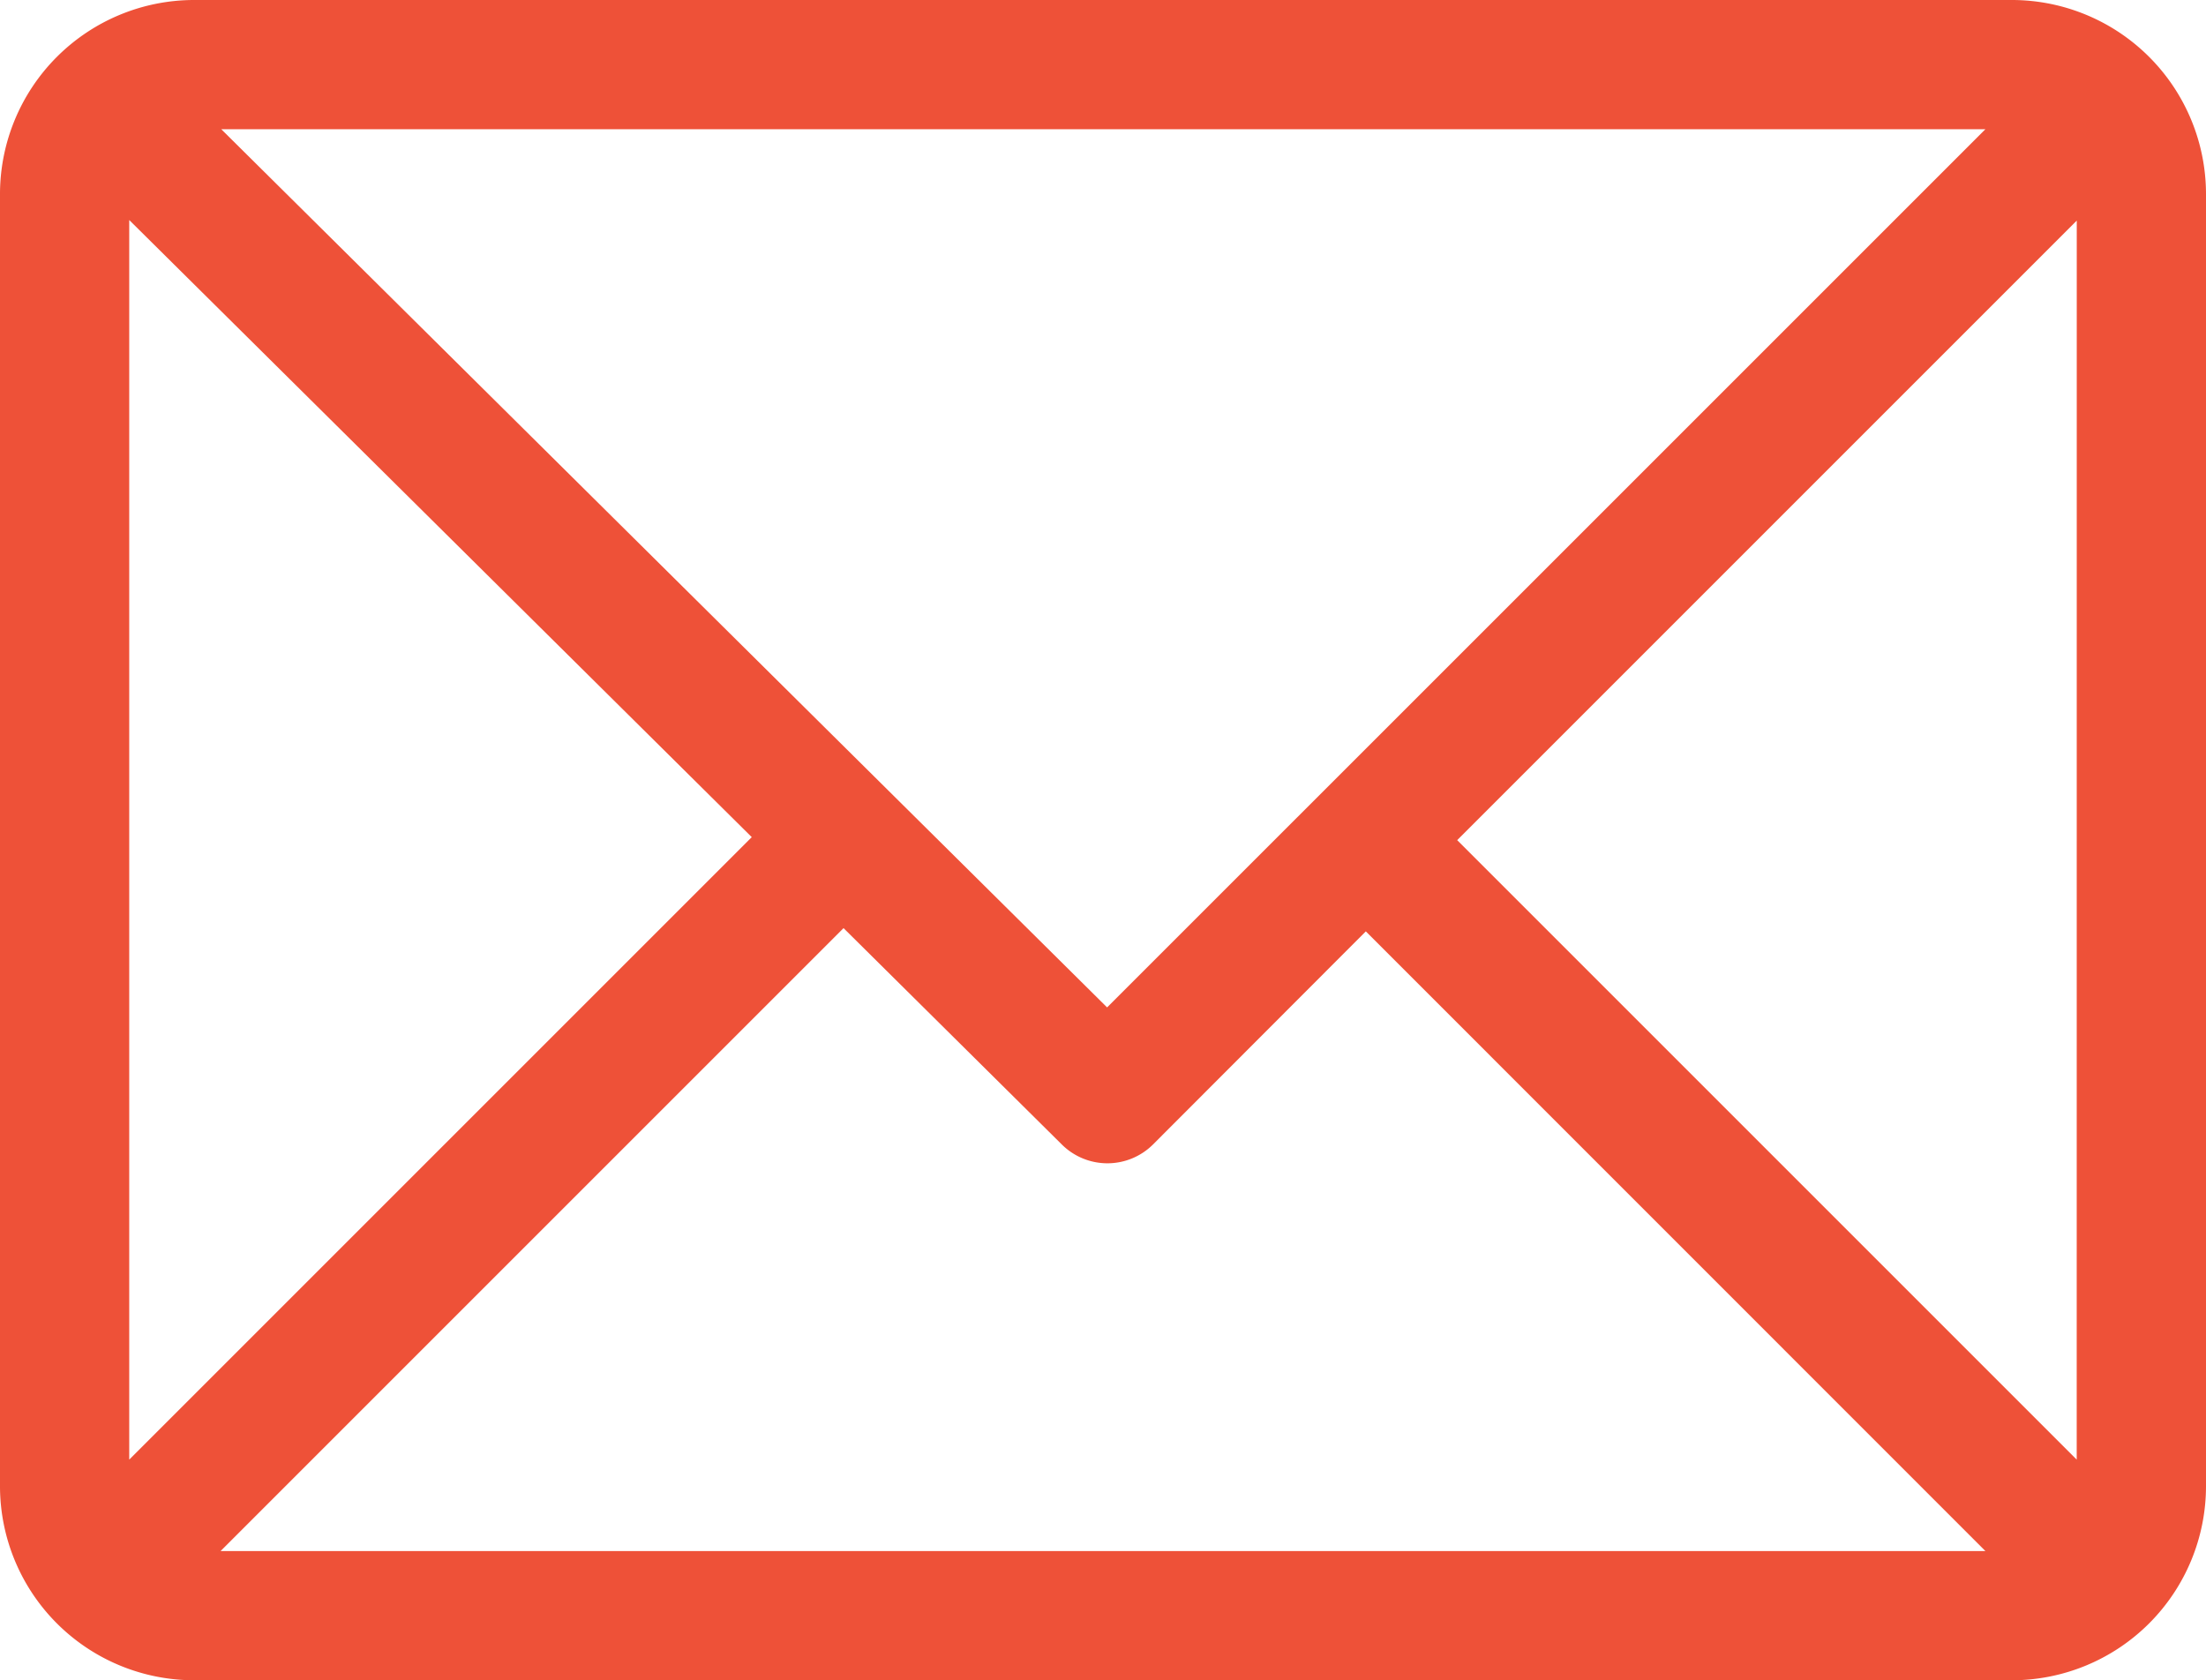 <svg xmlns="http://www.w3.org/2000/svg" width="36" height="27.422" viewBox="0 0 36 27.422">
  <g id="send_mail" transform="translate(0 -61)">
    <path id="Path_8575" data-name="Path 8575" d="M32.836,61H3.164A3.169,3.169,0,0,0,0,64.164V85.258a3.169,3.169,0,0,0,3.164,3.164H32.836A3.169,3.169,0,0,0,36,85.258V64.164A3.169,3.169,0,0,0,32.836,61ZM32.4,63.109,18.067,77.441,3.611,63.109ZM2.109,84.821V64.591L12.268,74.662ZM3.6,86.313,13.766,76.147l3.562,3.531a1.055,1.055,0,0,0,1.488,0L22.289,76.2,32.4,86.313Zm30.29-1.492-10.11-10.11L33.891,64.6Z" fill="#ee5138"/>
  </g>
</svg>
